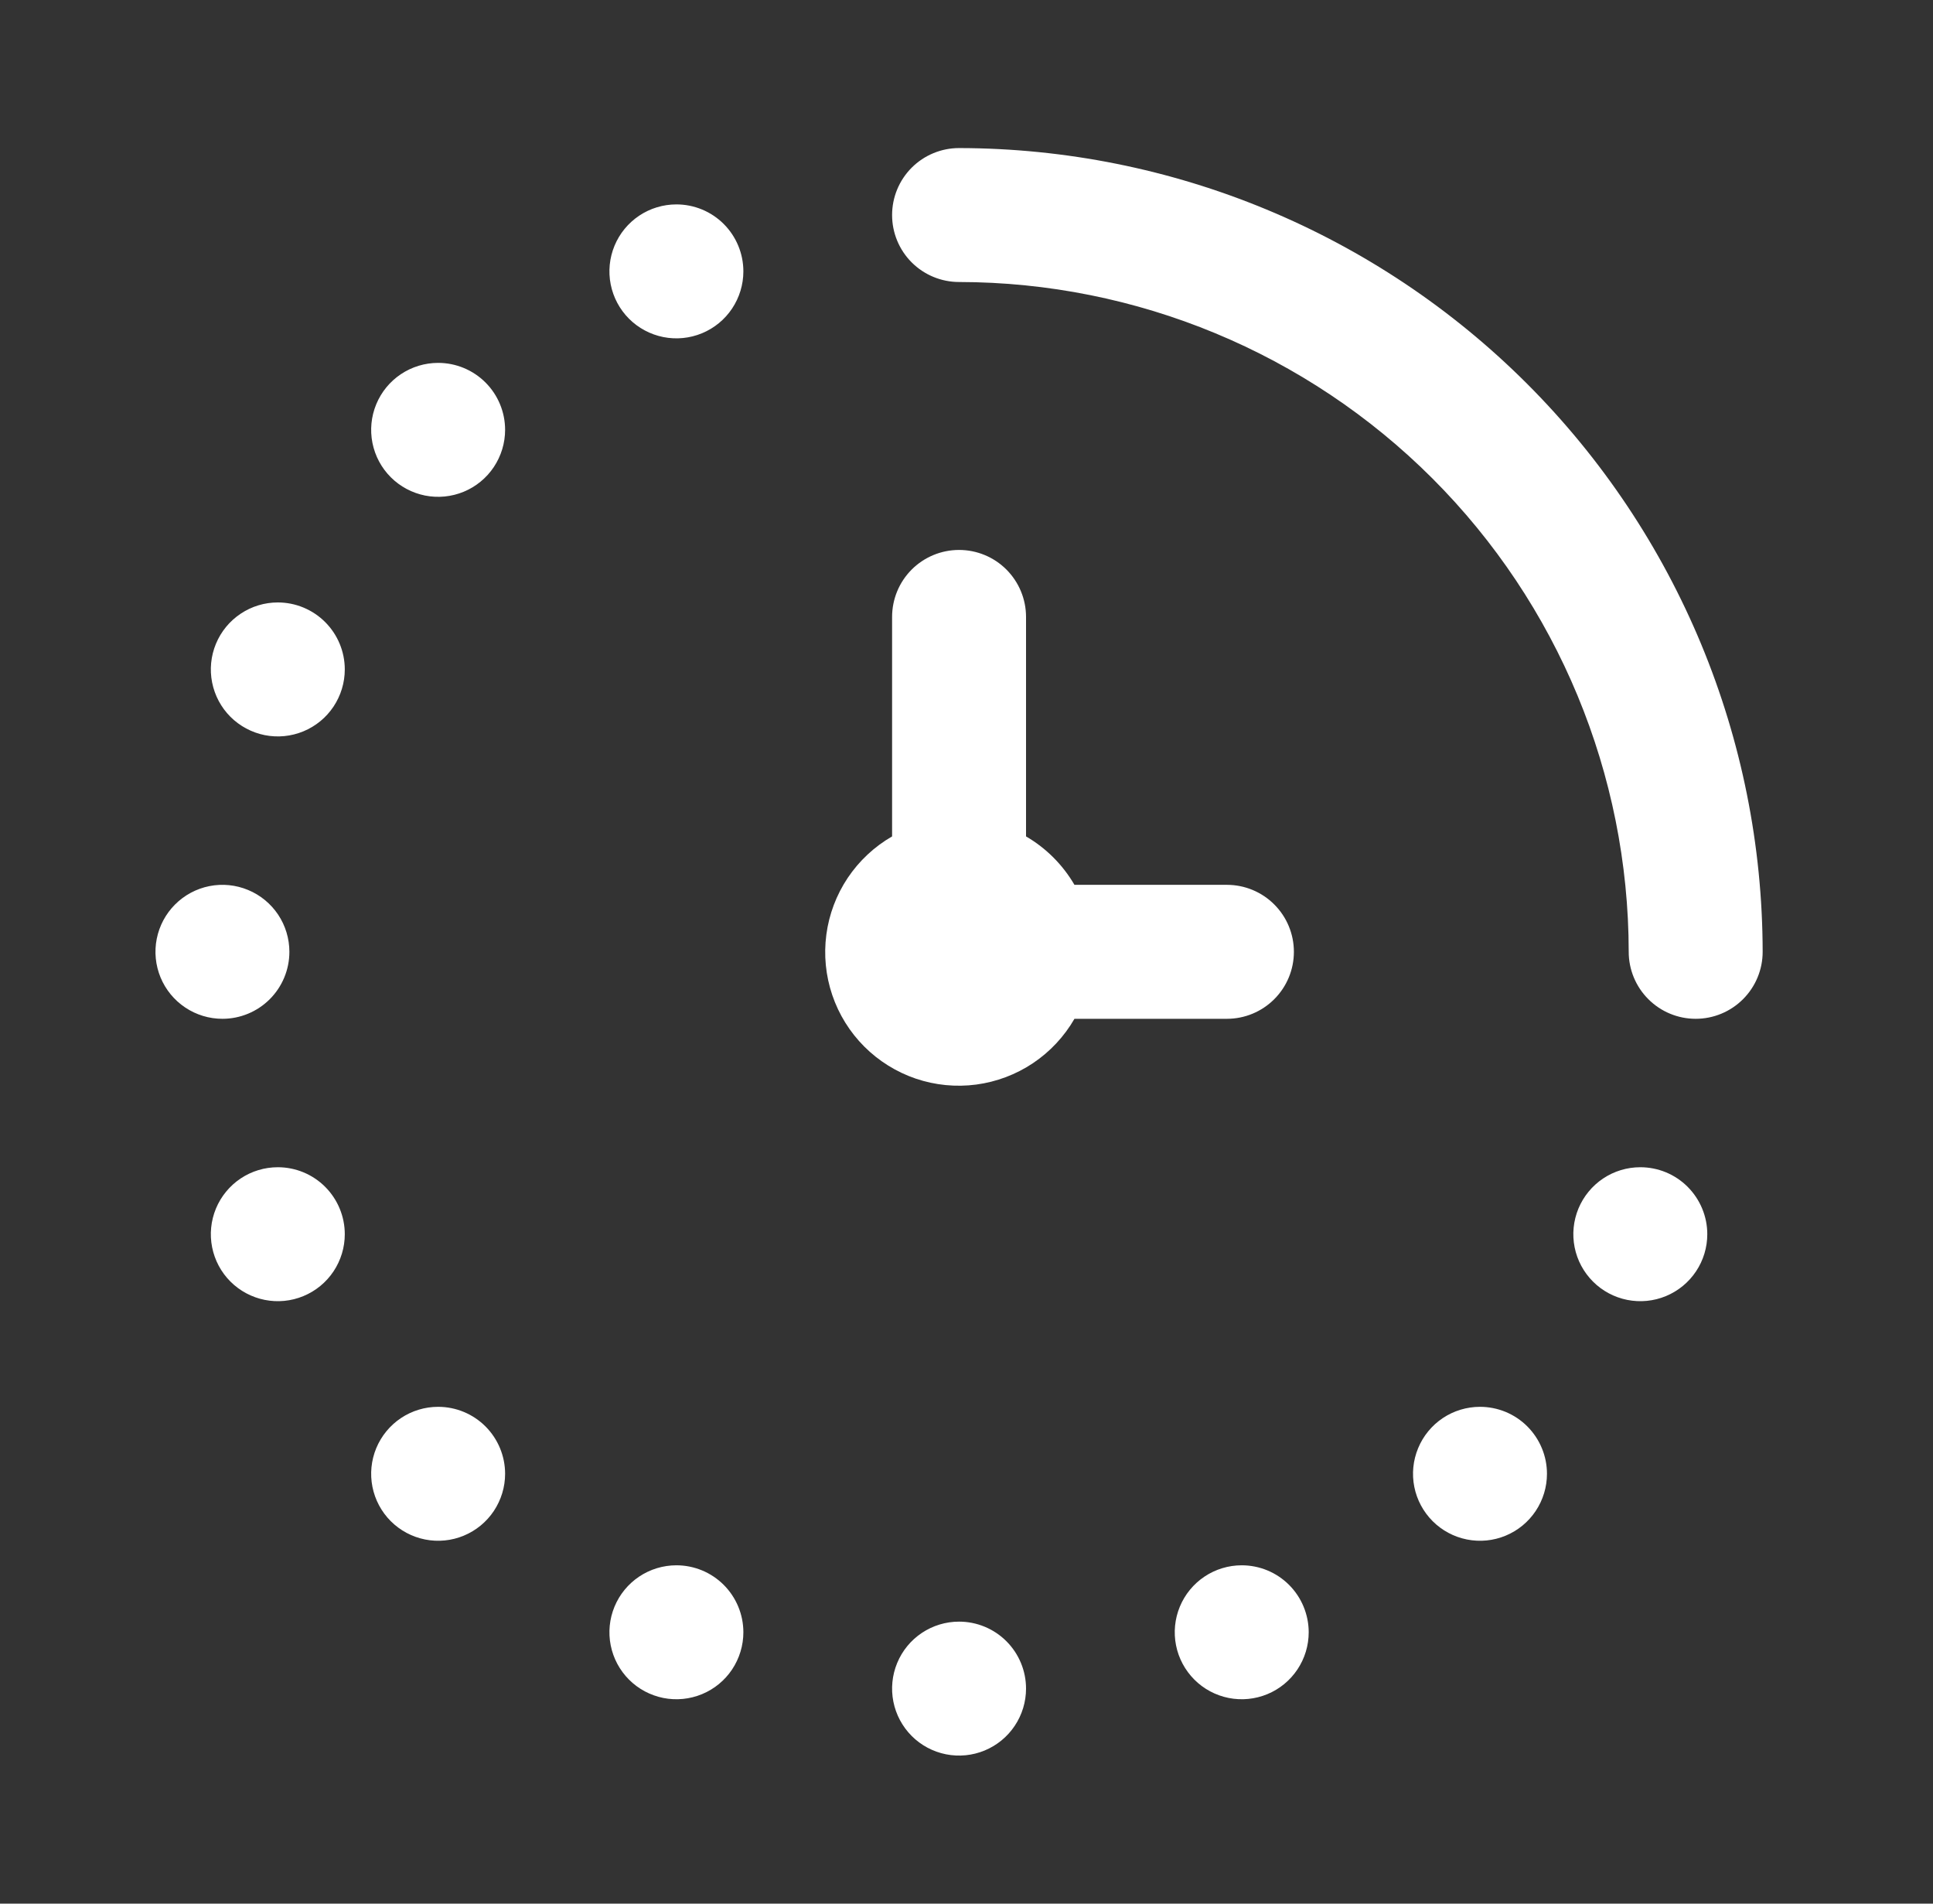 <svg width="65" height="64" viewBox="0 0 65 64" fill="none" xmlns="http://www.w3.org/2000/svg">
<rect x="0" y="0" width="65" height="64" fill="#333333" stroke="none"/>
<path d="M59.272 32C59.272 32.597 59.035 33.17 58.612 33.592C58.19 34.015 57.617 34.252 57.02 34.252C56.423 34.252 55.85 34.015 55.428 33.592C55.005 33.17 54.768 32.597 54.768 32C54.762 26.03 52.387 20.306 48.166 16.084C43.944 11.863 38.22 9.488 32.25 9.481C31.652 9.481 31.08 9.244 30.657 8.822C30.235 8.4 29.998 7.827 29.998 7.23C29.998 6.632 30.235 6.06 30.657 5.637C31.08 5.215 31.652 4.978 32.25 4.978C39.414 4.986 46.283 7.835 51.349 12.901C56.415 17.967 59.264 24.836 59.272 32ZM41.257 34.252C41.854 34.252 42.427 34.015 42.849 33.592C43.272 33.17 43.509 32.597 43.509 32C43.509 31.403 43.272 30.83 42.849 30.408C42.427 29.985 41.854 29.748 41.257 29.748H36.13C35.737 29.074 35.176 28.512 34.502 28.12V20.741C34.502 20.143 34.264 19.571 33.842 19.148C33.42 18.726 32.847 18.489 32.25 18.489C31.652 18.489 31.08 18.726 30.657 19.148C30.235 19.571 29.998 20.143 29.998 20.741V28.12C29.401 28.464 28.891 28.941 28.507 29.513C28.124 30.086 27.877 30.739 27.787 31.423C27.697 32.106 27.765 32.801 27.986 33.453C28.207 34.106 28.576 34.699 29.063 35.186C29.551 35.674 30.144 36.042 30.796 36.264C31.449 36.485 32.144 36.553 32.827 36.463C33.51 36.372 34.164 36.126 34.736 35.743C35.309 35.359 35.786 34.849 36.13 34.252H41.257ZM9.342 20.254C8.896 20.254 8.461 20.386 8.091 20.634C7.72 20.881 7.432 21.233 7.261 21.645C7.091 22.056 7.046 22.509 7.133 22.945C7.22 23.382 7.434 23.784 7.749 24.099C8.064 24.413 8.466 24.628 8.902 24.715C9.339 24.802 9.792 24.757 10.203 24.587C10.615 24.416 10.967 24.128 11.214 23.757C11.461 23.387 11.594 22.952 11.594 22.506C11.594 21.909 11.356 21.336 10.934 20.914C10.512 20.492 9.939 20.254 9.342 20.254ZM9.731 32C9.731 31.555 9.599 31.119 9.352 30.749C9.104 30.379 8.753 30.09 8.341 29.92C7.93 29.749 7.477 29.704 7.04 29.791C6.603 29.878 6.202 30.093 5.887 30.408C5.572 30.723 5.358 31.124 5.271 31.561C5.184 31.997 5.229 32.45 5.399 32.862C5.569 33.273 5.858 33.625 6.228 33.872C6.599 34.12 7.034 34.252 7.479 34.252C8.077 34.252 8.649 34.015 9.072 33.592C9.494 33.17 9.731 32.597 9.731 32ZM32.25 54.519C31.804 54.519 31.369 54.651 30.999 54.898C30.628 55.145 30.34 55.497 30.169 55.909C29.999 56.32 29.954 56.773 30.041 57.21C30.128 57.647 30.343 58.048 30.657 58.363C30.972 58.678 31.374 58.892 31.81 58.979C32.247 59.066 32.7 59.021 33.111 58.851C33.523 58.68 33.875 58.392 34.122 58.021C34.37 57.651 34.502 57.216 34.502 56.77C34.502 56.173 34.264 55.6 33.842 55.178C33.42 54.756 32.847 54.519 32.25 54.519ZM14.733 12.2C14.287 12.2 13.852 12.332 13.482 12.579C13.111 12.826 12.823 13.178 12.652 13.59C12.482 14.001 12.437 14.454 12.524 14.891C12.611 15.328 12.825 15.729 13.14 16.044C13.455 16.359 13.857 16.573 14.293 16.66C14.73 16.747 15.183 16.702 15.594 16.532C16.006 16.361 16.358 16.073 16.605 15.702C16.852 15.332 16.985 14.897 16.985 14.451C16.985 13.854 16.747 13.281 16.325 12.859C15.903 12.437 15.33 12.2 14.733 12.2ZM22.745 6.872C22.299 6.872 21.864 7.004 21.494 7.251C21.123 7.499 20.835 7.85 20.664 8.262C20.494 8.673 20.449 9.126 20.536 9.563C20.623 10 20.837 10.401 21.152 10.716C21.467 11.031 21.869 11.245 22.305 11.332C22.742 11.419 23.195 11.374 23.606 11.204C24.018 11.033 24.37 10.745 24.617 10.374C24.864 10.004 24.997 9.569 24.997 9.123C24.997 8.526 24.759 7.953 24.337 7.531C23.915 7.109 23.342 6.872 22.745 6.872ZM9.342 39.242C8.896 39.242 8.461 39.374 8.091 39.621C7.72 39.869 7.432 40.221 7.261 40.632C7.091 41.044 7.046 41.496 7.133 41.933C7.22 42.37 7.434 42.771 7.749 43.086C8.064 43.401 8.466 43.615 8.902 43.702C9.339 43.789 9.792 43.745 10.203 43.574C10.615 43.404 10.967 43.115 11.214 42.745C11.461 42.375 11.594 41.939 11.594 41.494C11.594 40.897 11.356 40.324 10.934 39.901C10.512 39.479 9.939 39.242 9.342 39.242ZM14.733 47.297C14.287 47.297 13.852 47.429 13.482 47.676C13.111 47.924 12.823 48.276 12.652 48.687C12.482 49.098 12.437 49.551 12.524 49.988C12.611 50.425 12.825 50.826 13.14 51.141C13.455 51.456 13.857 51.67 14.293 51.757C14.73 51.844 15.183 51.8 15.594 51.629C16.006 51.459 16.358 51.17 16.605 50.8C16.852 50.429 16.985 49.994 16.985 49.549C16.985 48.952 16.747 48.379 16.325 47.956C15.903 47.534 15.33 47.297 14.733 47.297ZM22.745 52.625C22.299 52.625 21.864 52.757 21.494 53.004C21.123 53.252 20.835 53.603 20.664 54.015C20.494 54.426 20.449 54.879 20.536 55.316C20.623 55.753 20.837 56.154 21.152 56.469C21.467 56.784 21.869 56.998 22.305 57.085C22.742 57.172 23.195 57.127 23.606 56.957C24.018 56.787 24.37 56.498 24.617 56.128C24.864 55.757 24.997 55.322 24.997 54.877C24.997 54.279 24.759 53.707 24.337 53.284C23.915 52.862 23.342 52.625 22.745 52.625ZM55.158 39.242C54.712 39.242 54.277 39.374 53.907 39.621C53.536 39.869 53.248 40.221 53.077 40.632C52.907 41.044 52.862 41.496 52.949 41.933C53.036 42.37 53.251 42.771 53.566 43.086C53.88 43.401 54.282 43.615 54.718 43.702C55.155 43.789 55.608 43.745 56.02 43.574C56.431 43.404 56.783 43.115 57.03 42.745C57.278 42.375 57.41 41.939 57.41 41.494C57.41 41.198 57.352 40.905 57.238 40.632C57.125 40.359 56.959 40.111 56.75 39.901C56.541 39.692 56.293 39.526 56.02 39.413C55.746 39.3 55.454 39.242 55.158 39.242ZM49.767 47.297C49.322 47.297 48.886 47.429 48.516 47.676C48.145 47.924 47.857 48.276 47.687 48.687C47.516 49.098 47.471 49.551 47.558 49.988C47.645 50.425 47.86 50.826 48.175 51.141C48.489 51.456 48.891 51.67 49.328 51.757C49.764 51.844 50.217 51.8 50.629 51.629C51.04 51.459 51.392 51.17 51.639 50.8C51.887 50.429 52.019 49.994 52.019 49.549C52.019 49.253 51.961 48.96 51.847 48.687C51.734 48.414 51.568 48.166 51.359 47.956C51.15 47.747 50.902 47.581 50.629 47.468C50.355 47.355 50.063 47.297 49.767 47.297ZM41.755 52.625C41.309 52.625 40.874 52.757 40.504 53.004C40.133 53.252 39.845 53.603 39.674 54.015C39.504 54.426 39.459 54.879 39.546 55.316C39.633 55.753 39.848 56.154 40.163 56.469C40.477 56.784 40.879 56.998 41.316 57.085C41.752 57.172 42.205 57.127 42.617 56.957C43.028 56.787 43.38 56.498 43.627 56.128C43.875 55.757 44.007 55.322 44.007 54.877C44.007 54.581 43.948 54.288 43.835 54.015C43.722 53.742 43.556 53.493 43.347 53.284C43.138 53.075 42.89 52.909 42.617 52.796C42.343 52.683 42.05 52.625 41.755 52.625Z" fill="white"/>
</svg>

